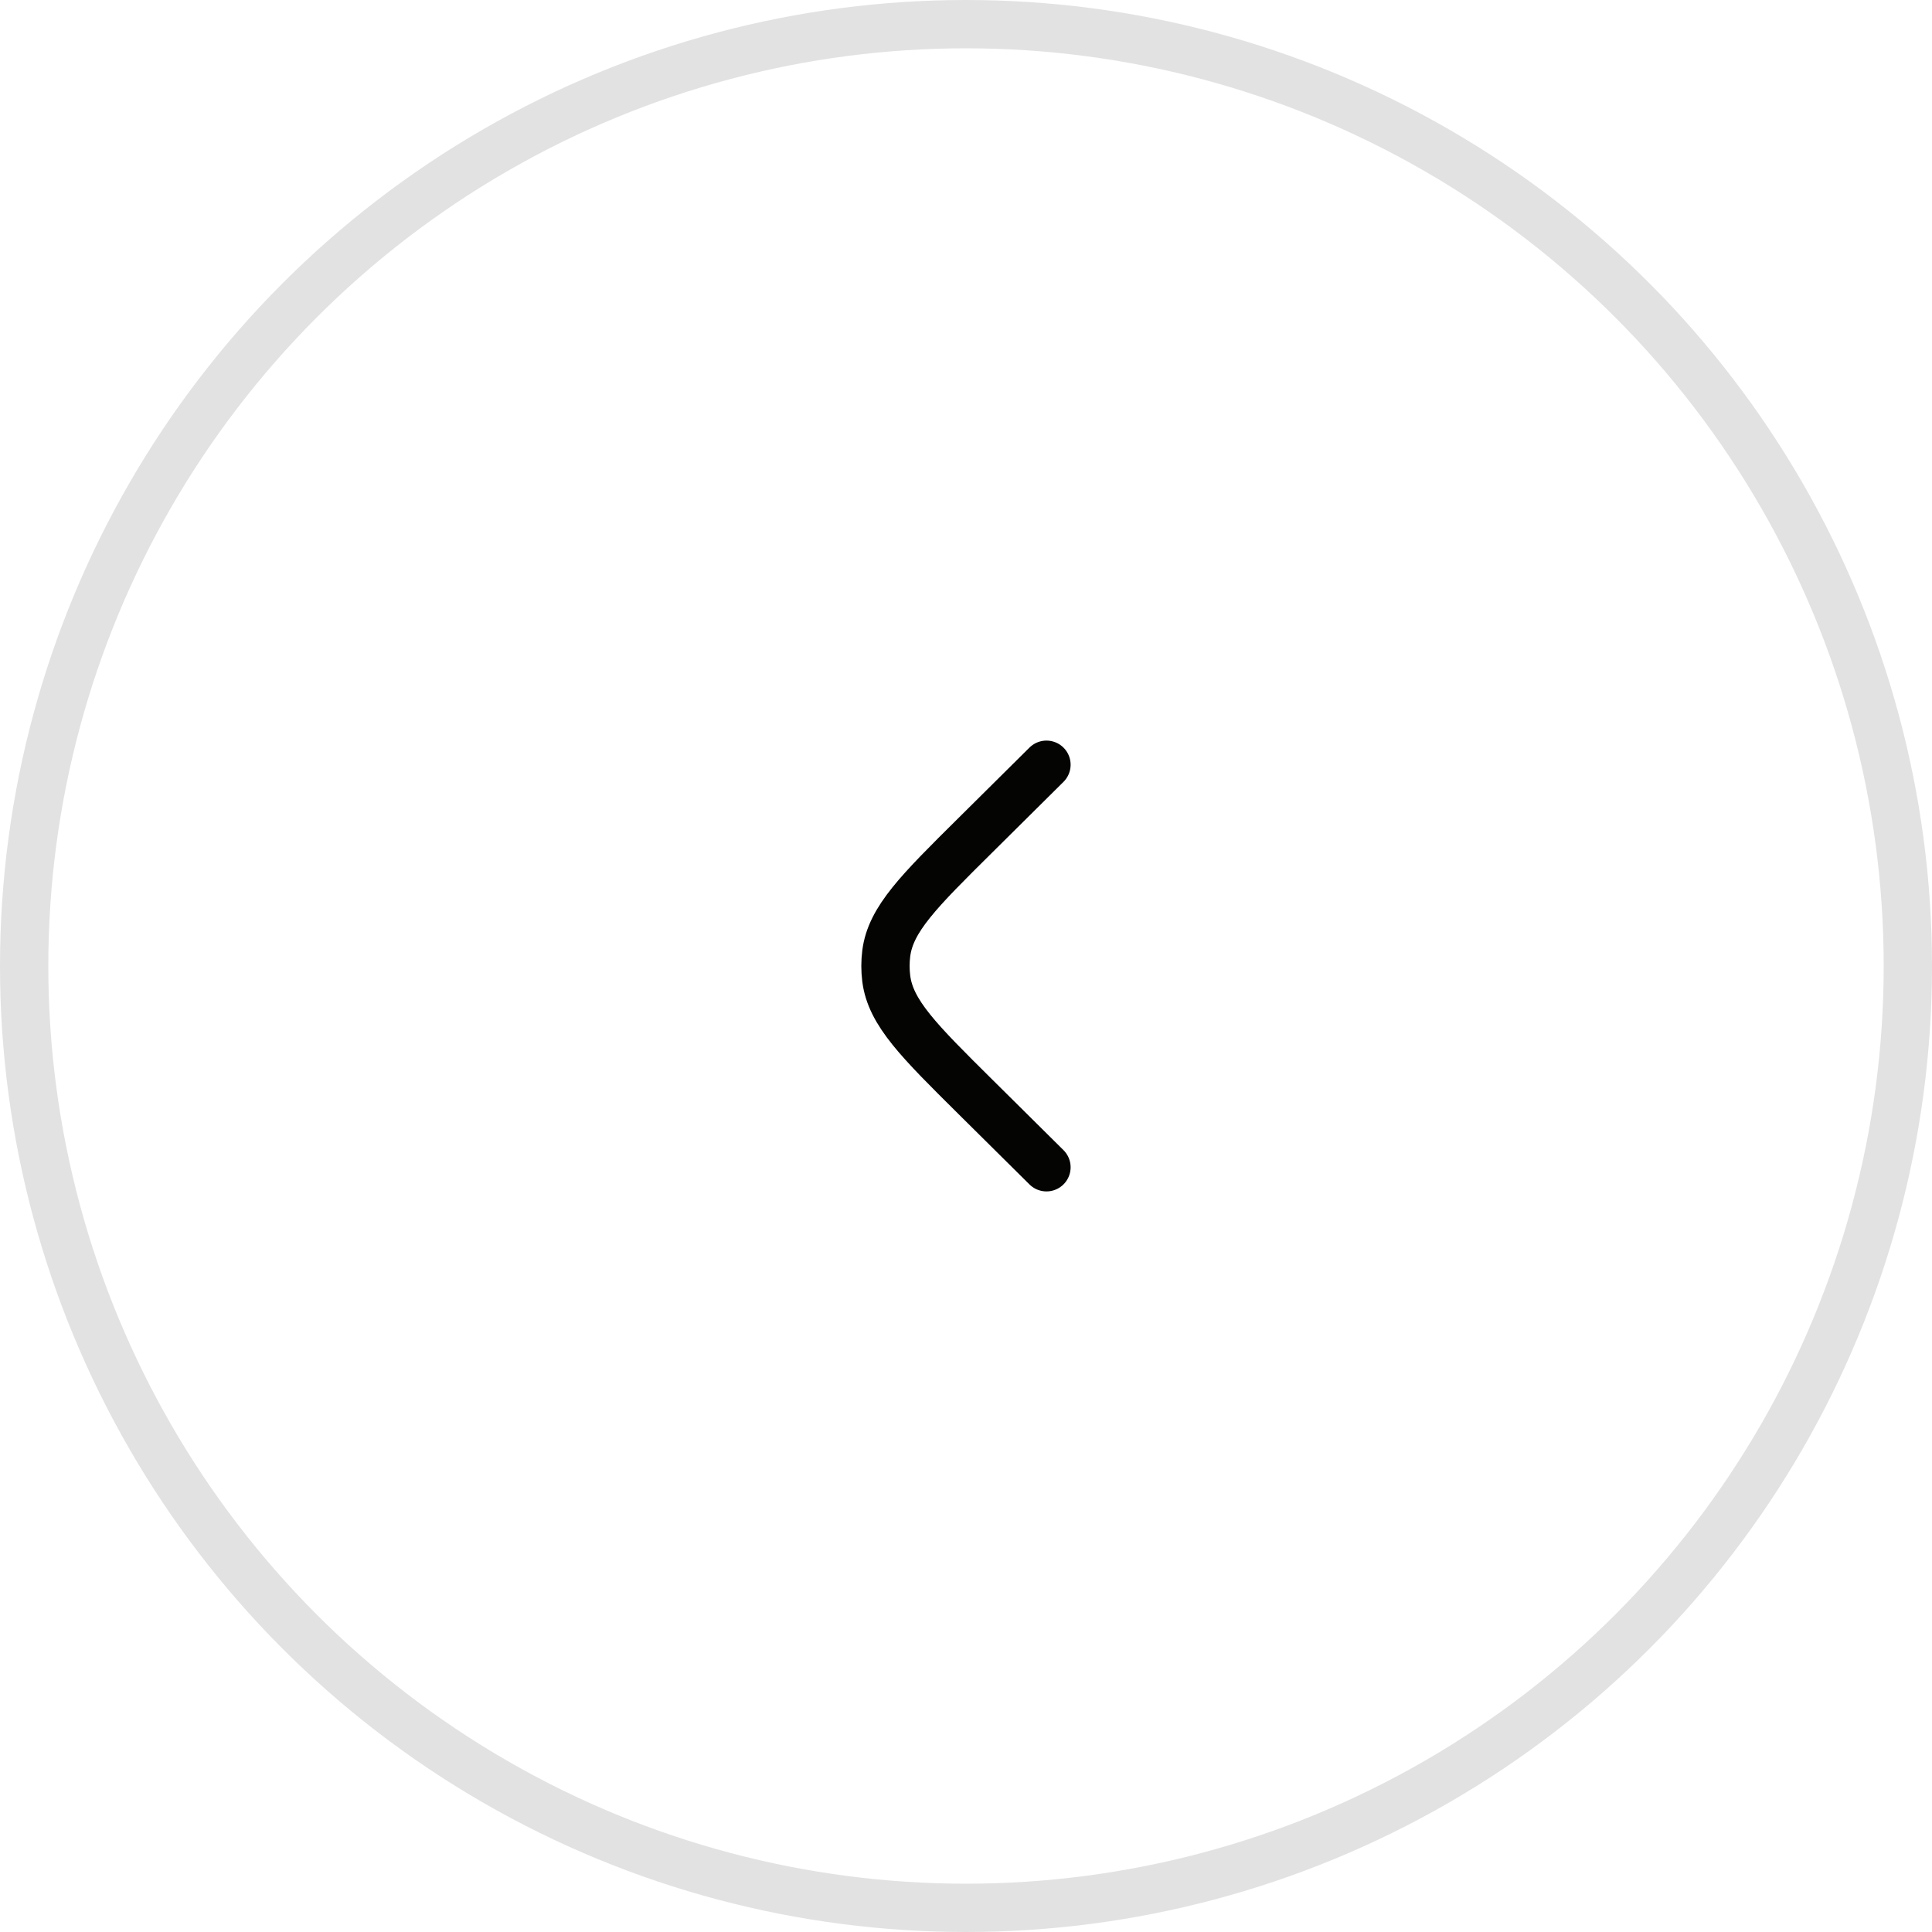 <svg width="40" height="40" viewBox="0 0 40 40" fill="none" xmlns="http://www.w3.org/2000/svg">
<g clip-path="url(#clip0_208_6887)">
<circle cx="20" cy="20" r="19.5" transform="matrix(-1 0 0 1 40 0)" stroke="#E2E2E2"/>
<path d="M21.666 15.833L20.197 17.29C19.025 18.451 18.439 19.031 18.349 19.739C18.327 19.912 18.327 20.088 18.349 20.261C18.439 20.969 19.025 21.549 20.197 22.711L21.666 24.167" stroke="#040403" stroke-linecap="round"/>
</g>
<defs>
<clipPath id="clip0_208_6887">
<rect width="40" height="40" fill="white" transform="matrix(-1 0 0 1 40 0)"/>
</clipPath>
</defs>
</svg>
